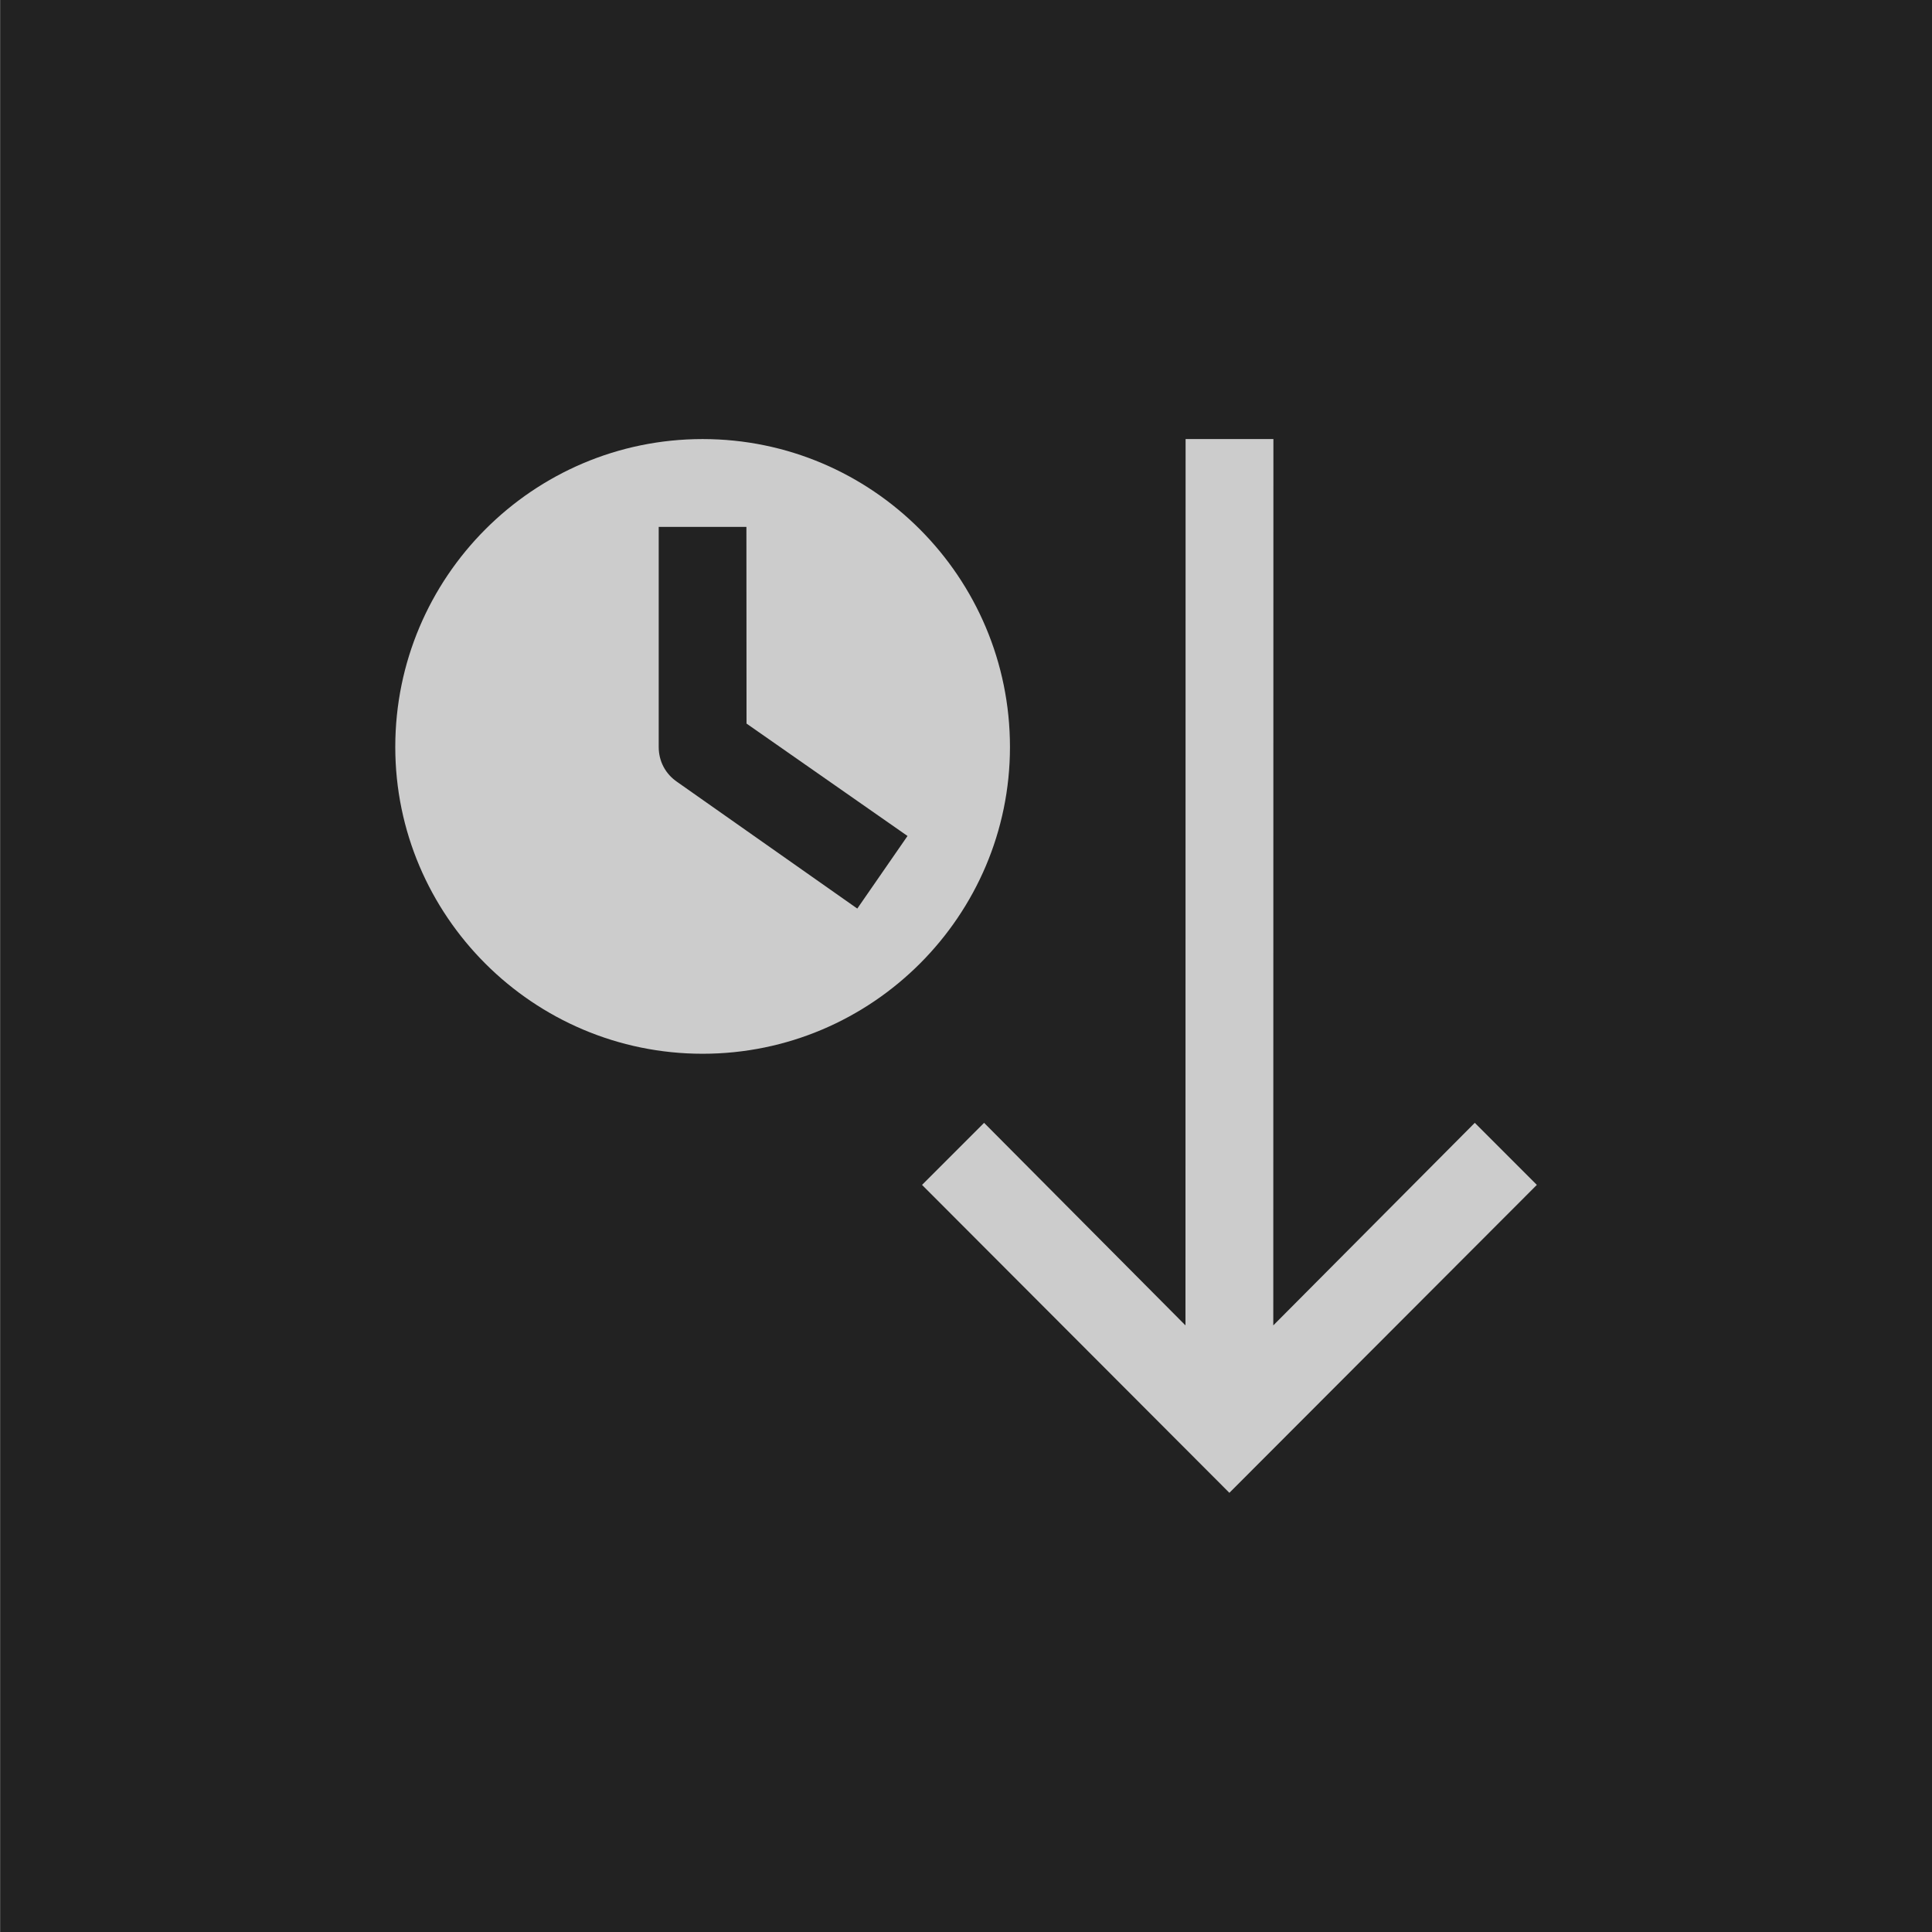 <?xml version="1.0" standalone="no"?>
<!DOCTYPE svg PUBLIC "-//W3C//DTD SVG 1.1//EN" "http://www.w3.org/Graphics/SVG/1.1/DTD/svg11.dtd">
<!--Generator: Xara Designer (www.xara.com), SVG filter version: 6.7.0.0-->
<svg fill="none" fill-rule="evenodd" stroke="black" stroke-width="0.501" stroke-linejoin="bevel" stroke-miterlimit="10" font-family="Times New Roman" font-size="16" style="font-variant-ligatures:none" xmlns:xlink="http://www.w3.org/1999/xlink" xmlns="http://www.w3.org/2000/svg" version="1.1" overflow="visible" width="16.501pt" height="16.501pt" viewBox="230.713 -1395.63 16.501 16.501">
 <defs>
	</defs>
 <g id="Layer 1" transform="scale(1 -1)">
  <rect x="230.714" y="1379.129" width="16.501" height="16.501" stroke="none" fill="#222222" stroke-width="0.066" stroke-linejoin="miter" stroke-linecap="round"/>
  <g id="Group" stroke-linejoin="miter" stroke="none" stroke-width="0.25" fill="#cccccc">
   <path d="M 241.213,1382.88 L 243.839,1385.51 L 243.309,1386.04 L 241.588,1384.31 L 241.589,1391.88 L 240.839,1391.88 L 240.838,1384.31 L 239.118,1386.04 L 238.588,1385.51 L 241.213,1382.88 Z" marker-start="none" marker-end="none"/>
   <path d="M 234.089,1389.25 C 234.089,1390.7 235.265,1391.88 236.714,1391.88 C 238.163,1391.88 239.339,1390.7 239.339,1389.25 C 239.339,1387.81 238.163,1386.63 236.714,1386.63 C 235.265,1386.63 234.089,1387.81 234.089,1389.25 Z M 238.035,1387.87 L 238.464,1388.49 L 237.089,1389.45 L 237.088,1391.13 L 236.339,1391.13 L 236.339,1389.25 C 236.339,1389.13 236.395,1389.02 236.499,1388.95 L 238.035,1387.87 Z" marker-start="none" marker-end="none"/>
  </g>
 </g>
</svg>
